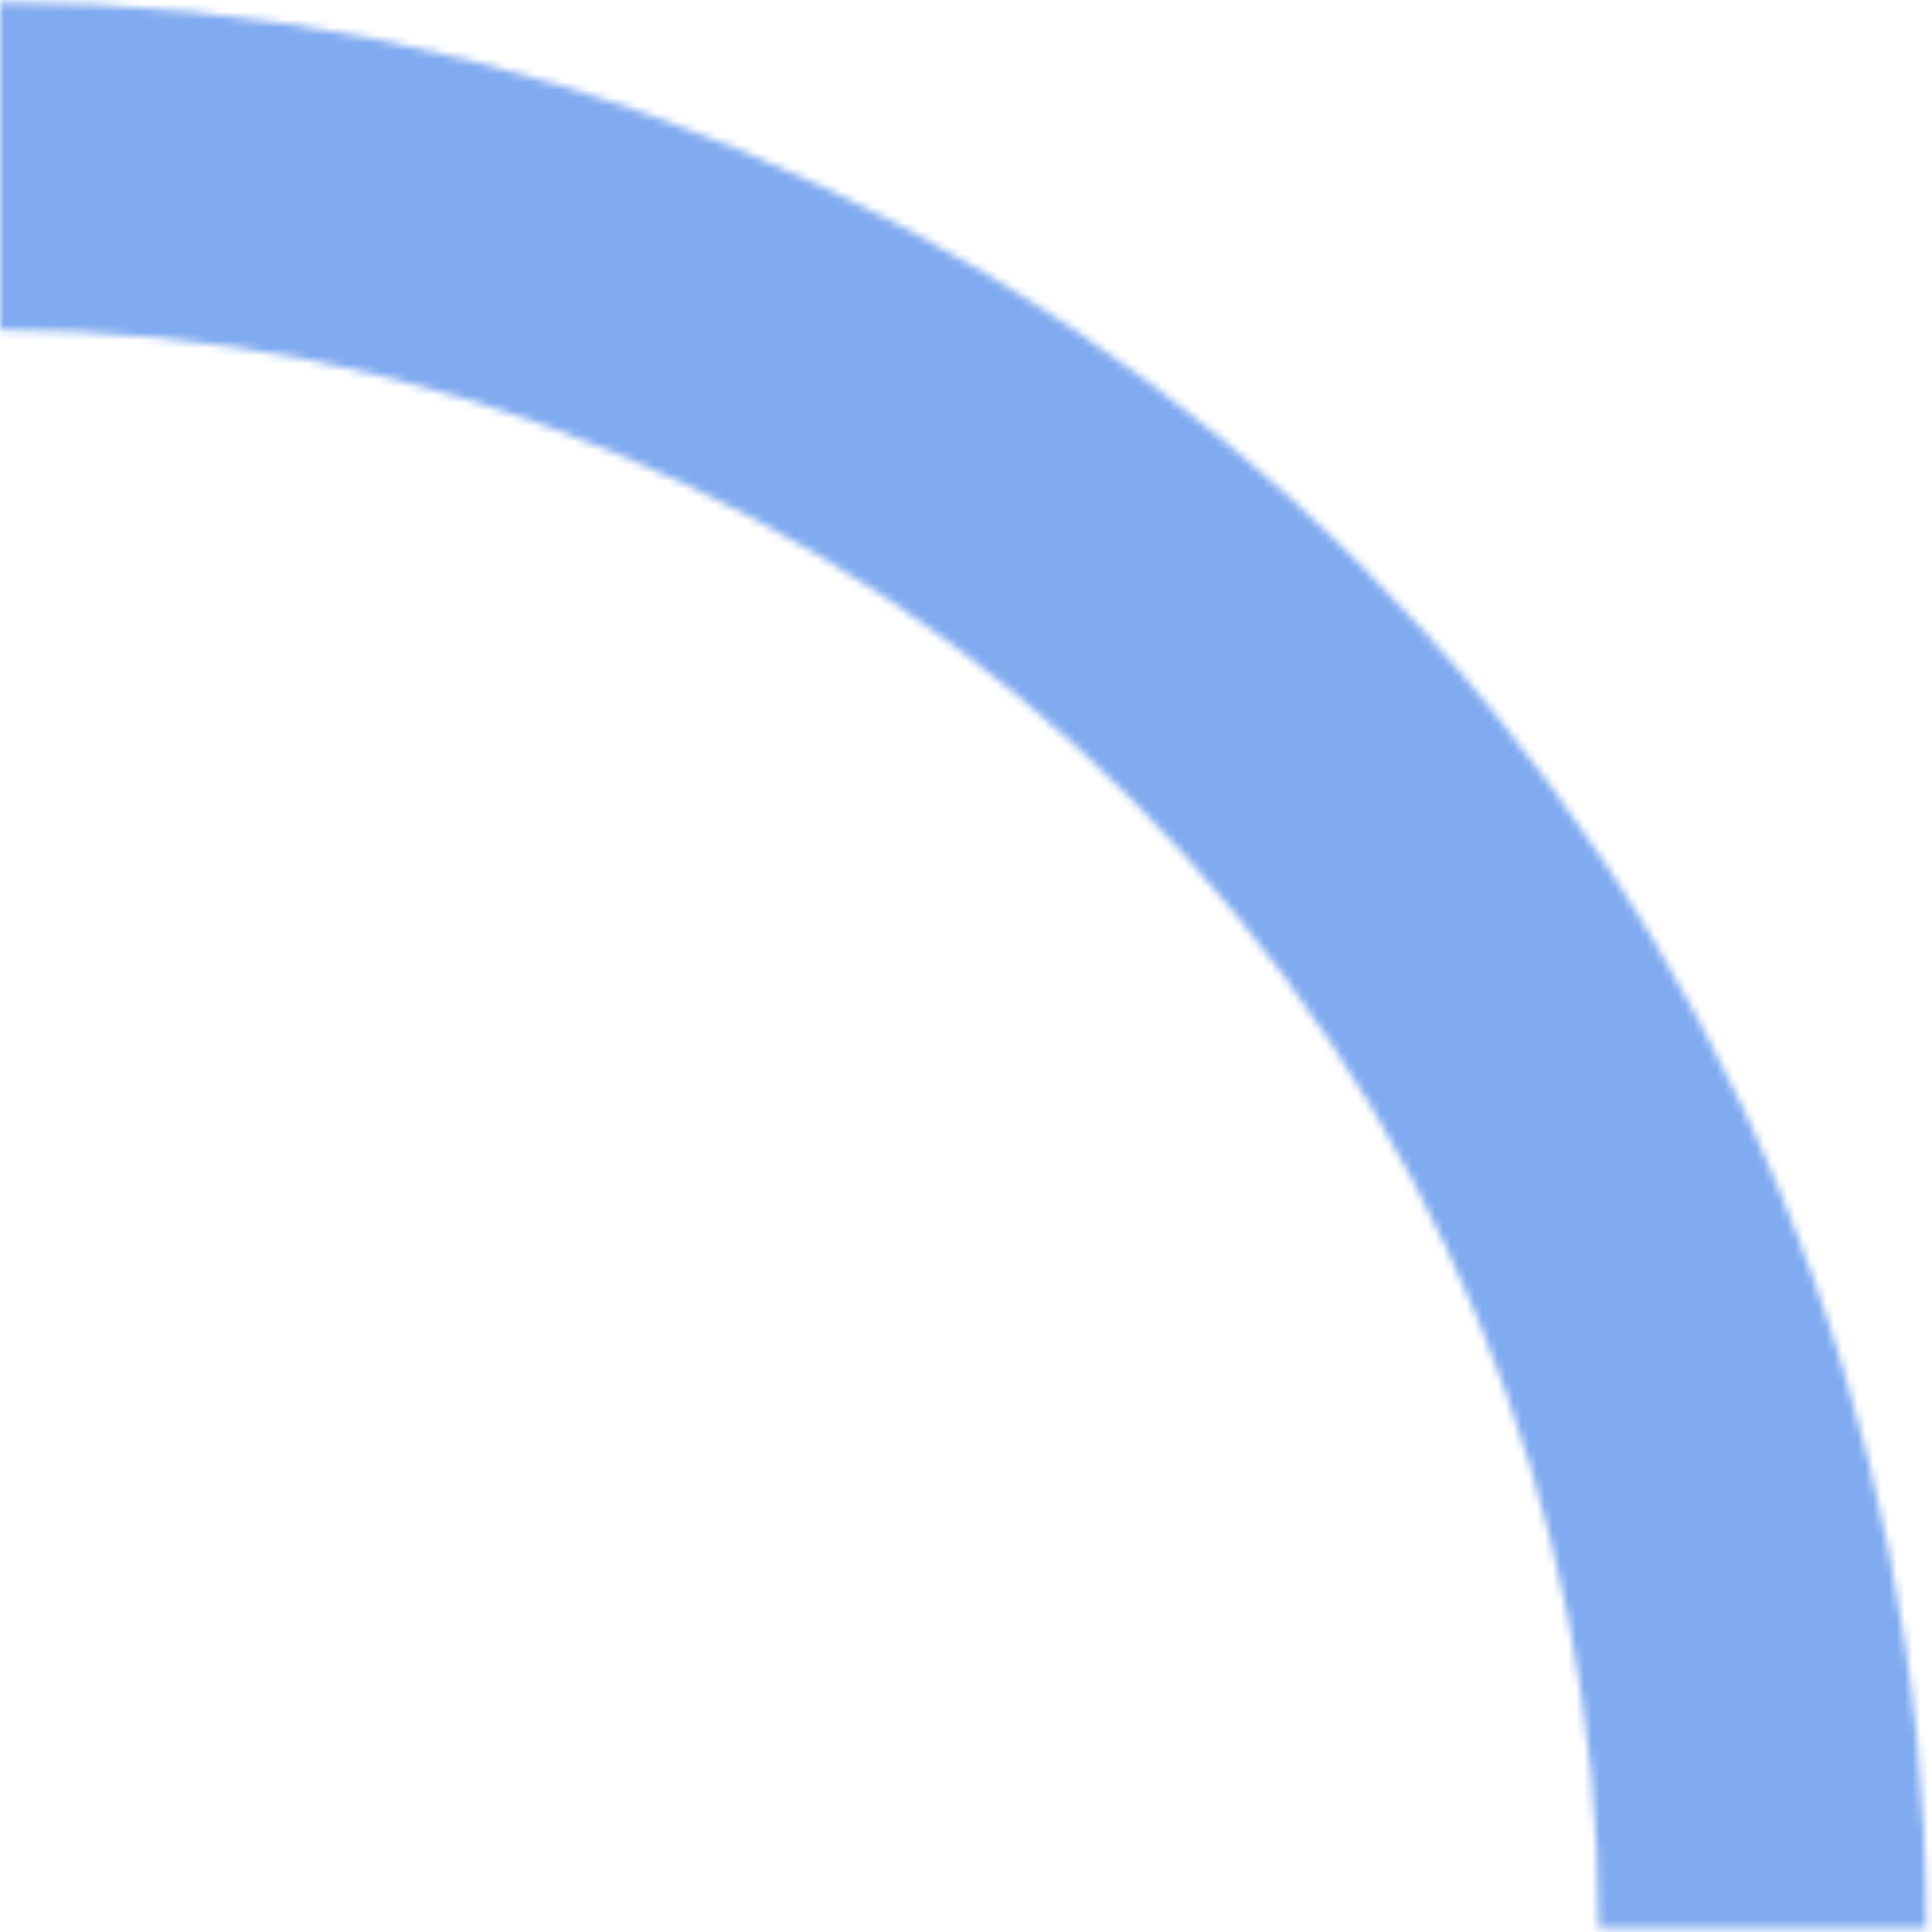 <svg width="247" height="247" viewBox="0 0 247 247" fill="none" xmlns="http://www.w3.org/2000/svg">
<mask id="path-1-inside-1_176_802" fill="white">
<path d="M246.28 246.557C246.28 214.215 239.91 182.19 227.533 152.309C215.156 122.429 197.016 95.28 174.146 72.41C151.277 49.541 124.127 31.4 94.247 19.024C64.367 6.647 32.342 0.277 -4.57764e-05 0.277V42.174C26.84 42.174 53.417 47.461 78.214 57.732C103.011 68.003 125.542 83.058 144.52 102.037C163.499 121.015 178.554 143.546 188.825 168.343C199.096 193.14 204.383 219.717 204.383 246.557H246.28Z"/>
</mask>
<path d="M246.28 246.557C246.28 214.215 239.91 182.19 227.533 152.309C215.156 122.429 197.016 95.28 174.146 72.41C151.277 49.541 124.127 31.4 94.247 19.024C64.367 6.647 32.342 0.277 -4.57764e-05 0.277V42.174C26.84 42.174 53.417 47.461 78.214 57.732C103.011 68.003 125.542 83.058 144.52 102.037C163.499 121.015 178.554 143.546 188.825 168.343C199.096 193.14 204.383 219.717 204.383 246.557H246.28Z" fill="#81ABF0" stroke="#81ABF0" stroke-width="8.997" mask="url(#path-1-inside-1_176_802)"/>
</svg>
